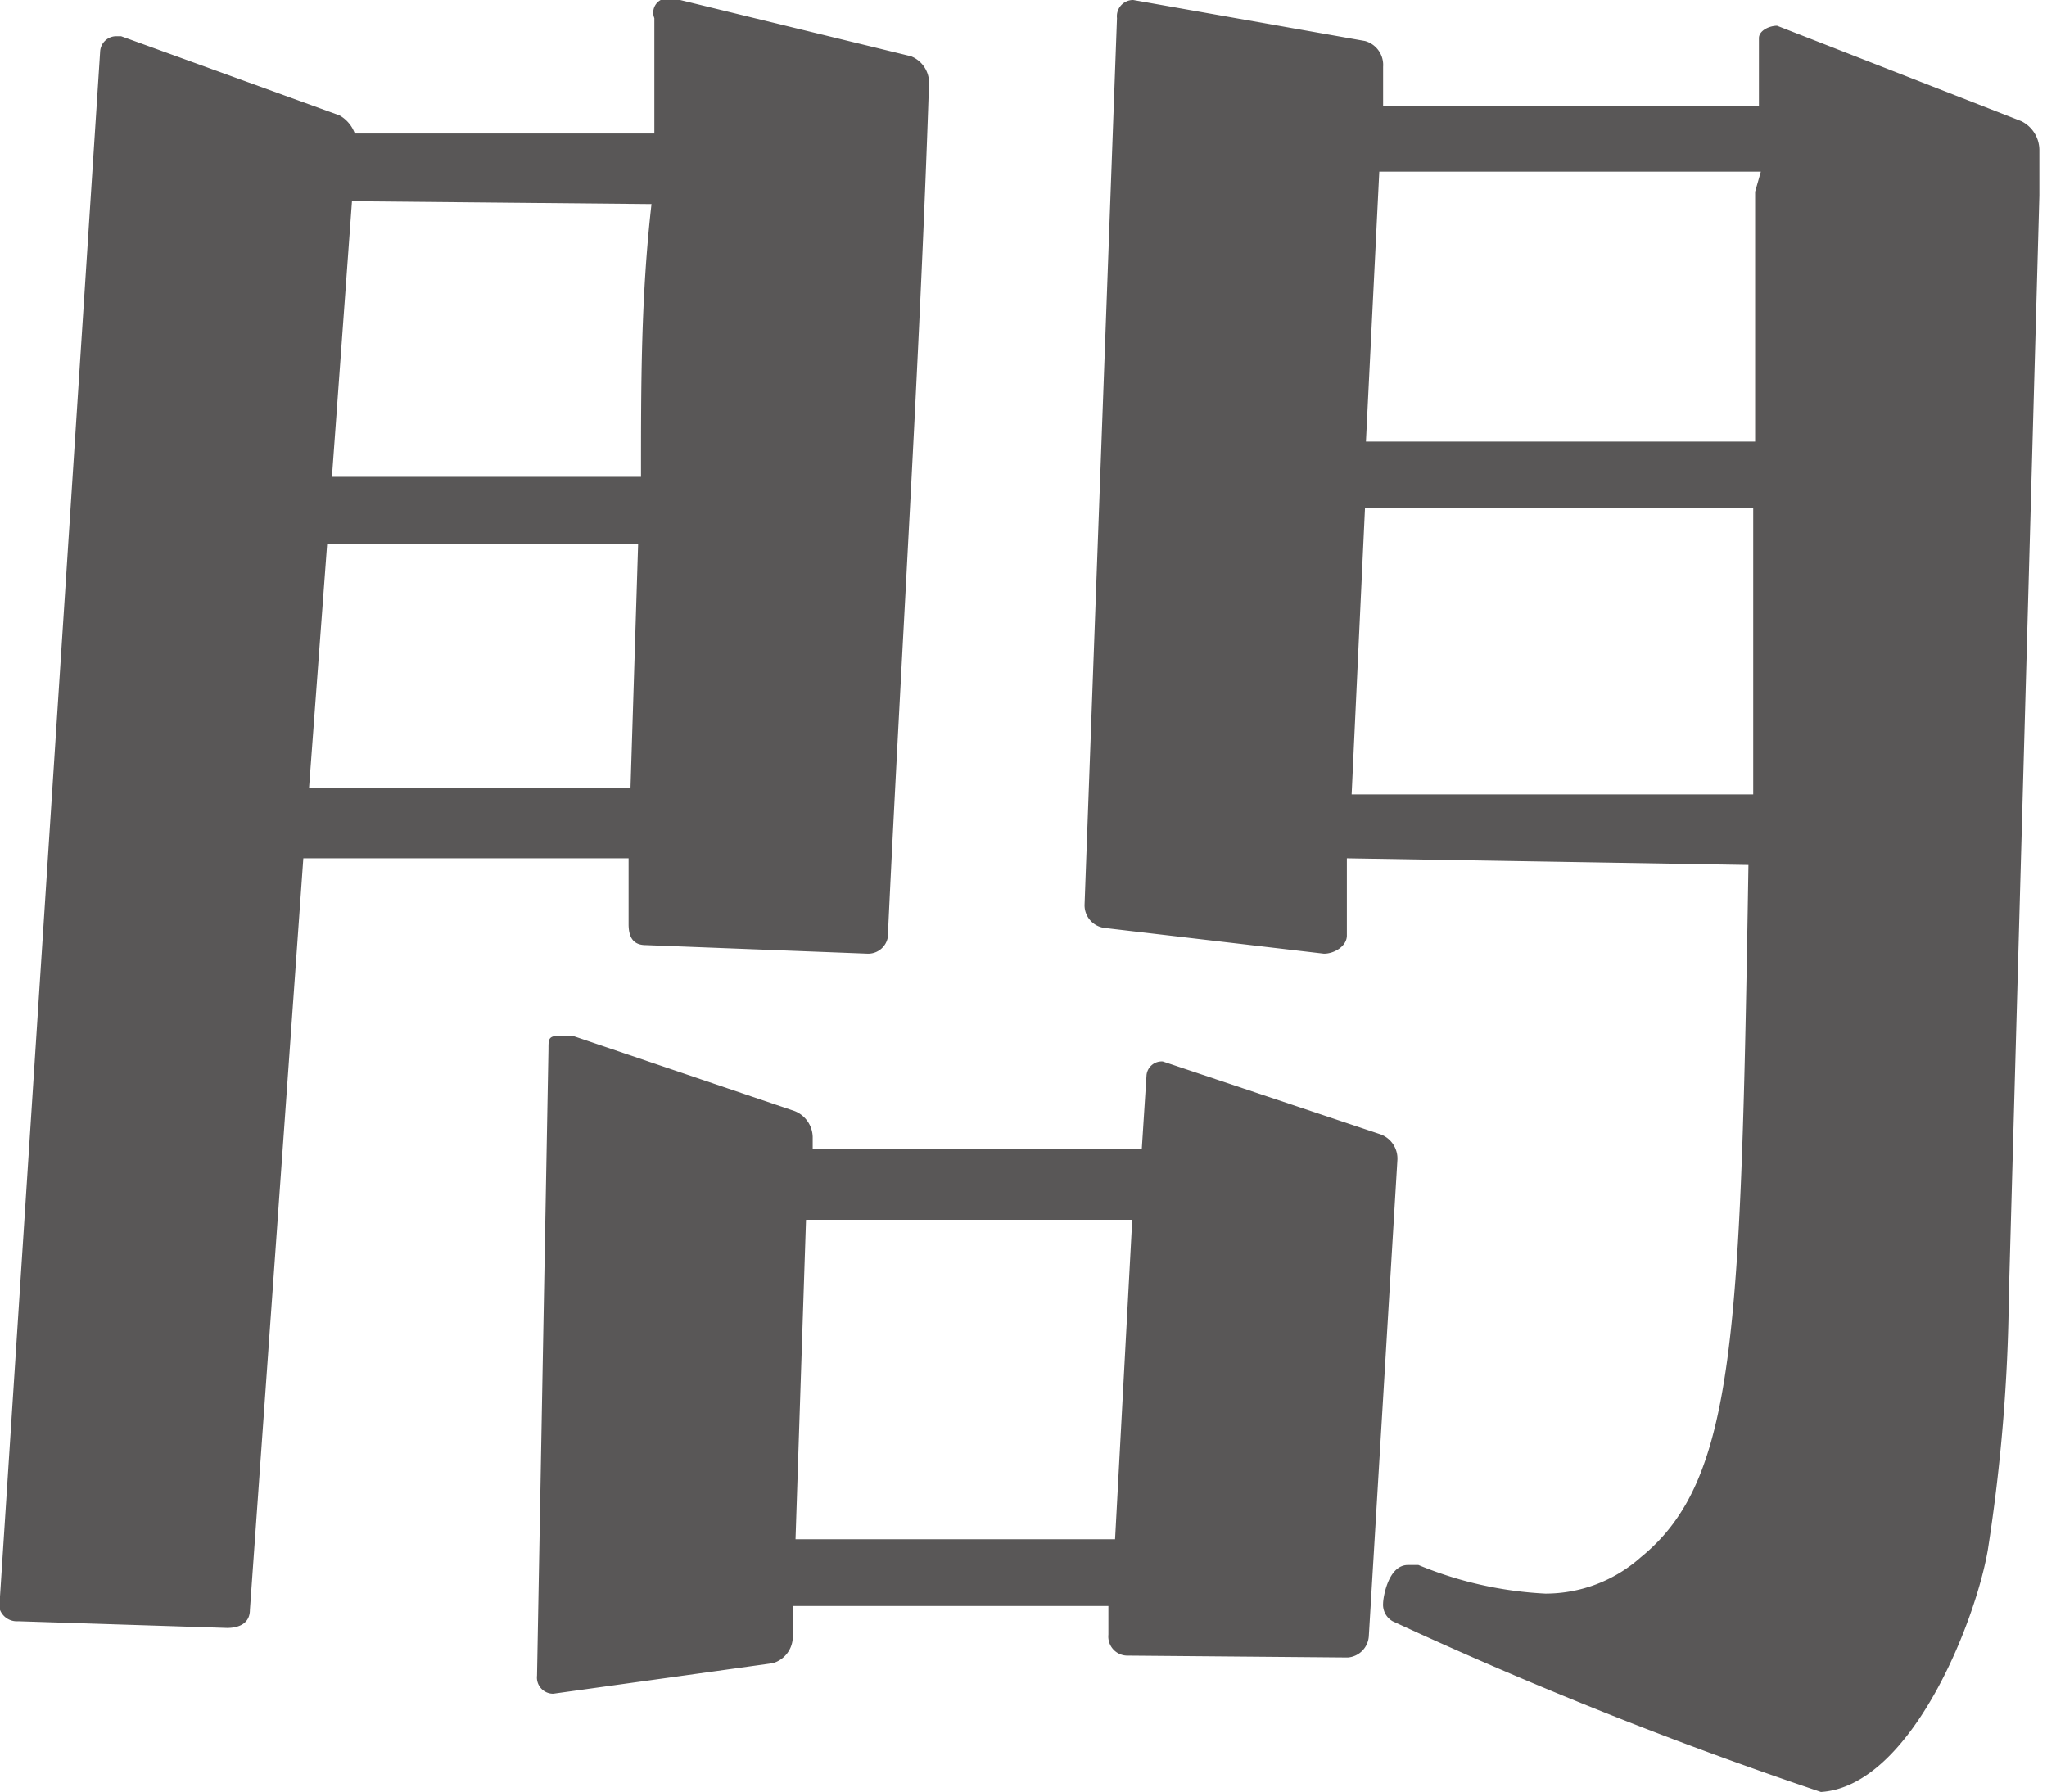 <svg xmlns="http://www.w3.org/2000/svg" viewBox="0 0 21.46 18.79"><defs><style>.cls-1{fill:#595757;}</style></defs><g id="レイヤー_2" data-name="レイヤー 2"><g id="デザイン"><path class="cls-1" d="M.19,17A.19.19,0,0,1,0,16.74L1.05.54A.17.17,0,0,1,1.21.38h.06l2.29.83a.36.36,0,0,1,.16.19H6.86c0-.4,0-.81,0-1.21A.15.15,0,0,1,7.07,0h.06L9.55.59a.3.3,0,0,1,.19.27c-.1,3-.29,5.94-.43,8.91A.21.21,0,0,1,9.1,10L6.77,9.91c-.13,0-.18-.08-.18-.22V9H3.18l-.56,7.88c0,.14-.11.19-.24.19ZM6.69,5.7H3.43L3.24,8.26H6.61Zm-3-3.59L3.48,5H6.72c0-1,0-1.89.11-2.86Zm8.12,15.25a.2.2,0,0,1-.19-.22v-.3H8.31v.35a.29.29,0,0,1-.21.25l-2.3.32h0a.17.17,0,0,1-.17-.19L5.75,11c0-.11,0-.14.13-.14H6l2.33.79a.3.3,0,0,1,.19.27v.13h3.45l.05-.78a.16.16,0,0,1,.17-.14h0l2.27.76a.27.27,0,0,1,.19.27l-.3,5a.24.24,0,0,1-.22.22Zm.06-4.57H8.45l-.11,3.35h3.35ZM14.12,9l0,.81c0,.11-.13.19-.24.19l-2.3-.27a.24.24,0,0,1-.21-.24L11.71.19A.17.17,0,0,1,11.88,0h0l2.43.43a.26.26,0,0,1,.19.27l0,.41h3.94l0-.71c0-.08.11-.13.19-.13h0l2.56,1a.34.34,0,0,1,.19.3c0,.16,0,.32,0,.48l-.32,11.53a18.49,18.49,0,0,1-.22,2.67c-.13.76-.81,2.48-1.75,2.54A44.2,44.2,0,0,1,14.6,17a.2.2,0,0,1-.1-.19c0-.05.05-.4.26-.4l.11,0a4,4,0,0,0,1.33.3,1.5,1.5,0,0,0,1-.38c1-.81,1.05-2.34,1.13-7.26Zm.19-3.67-.14,3h4.21c0-1,0-2,0-3Zm4.15-3.53h-4l-.14,2.83h4.08c0-.86,0-1.73,0-2.62Z"/></g></g></svg>